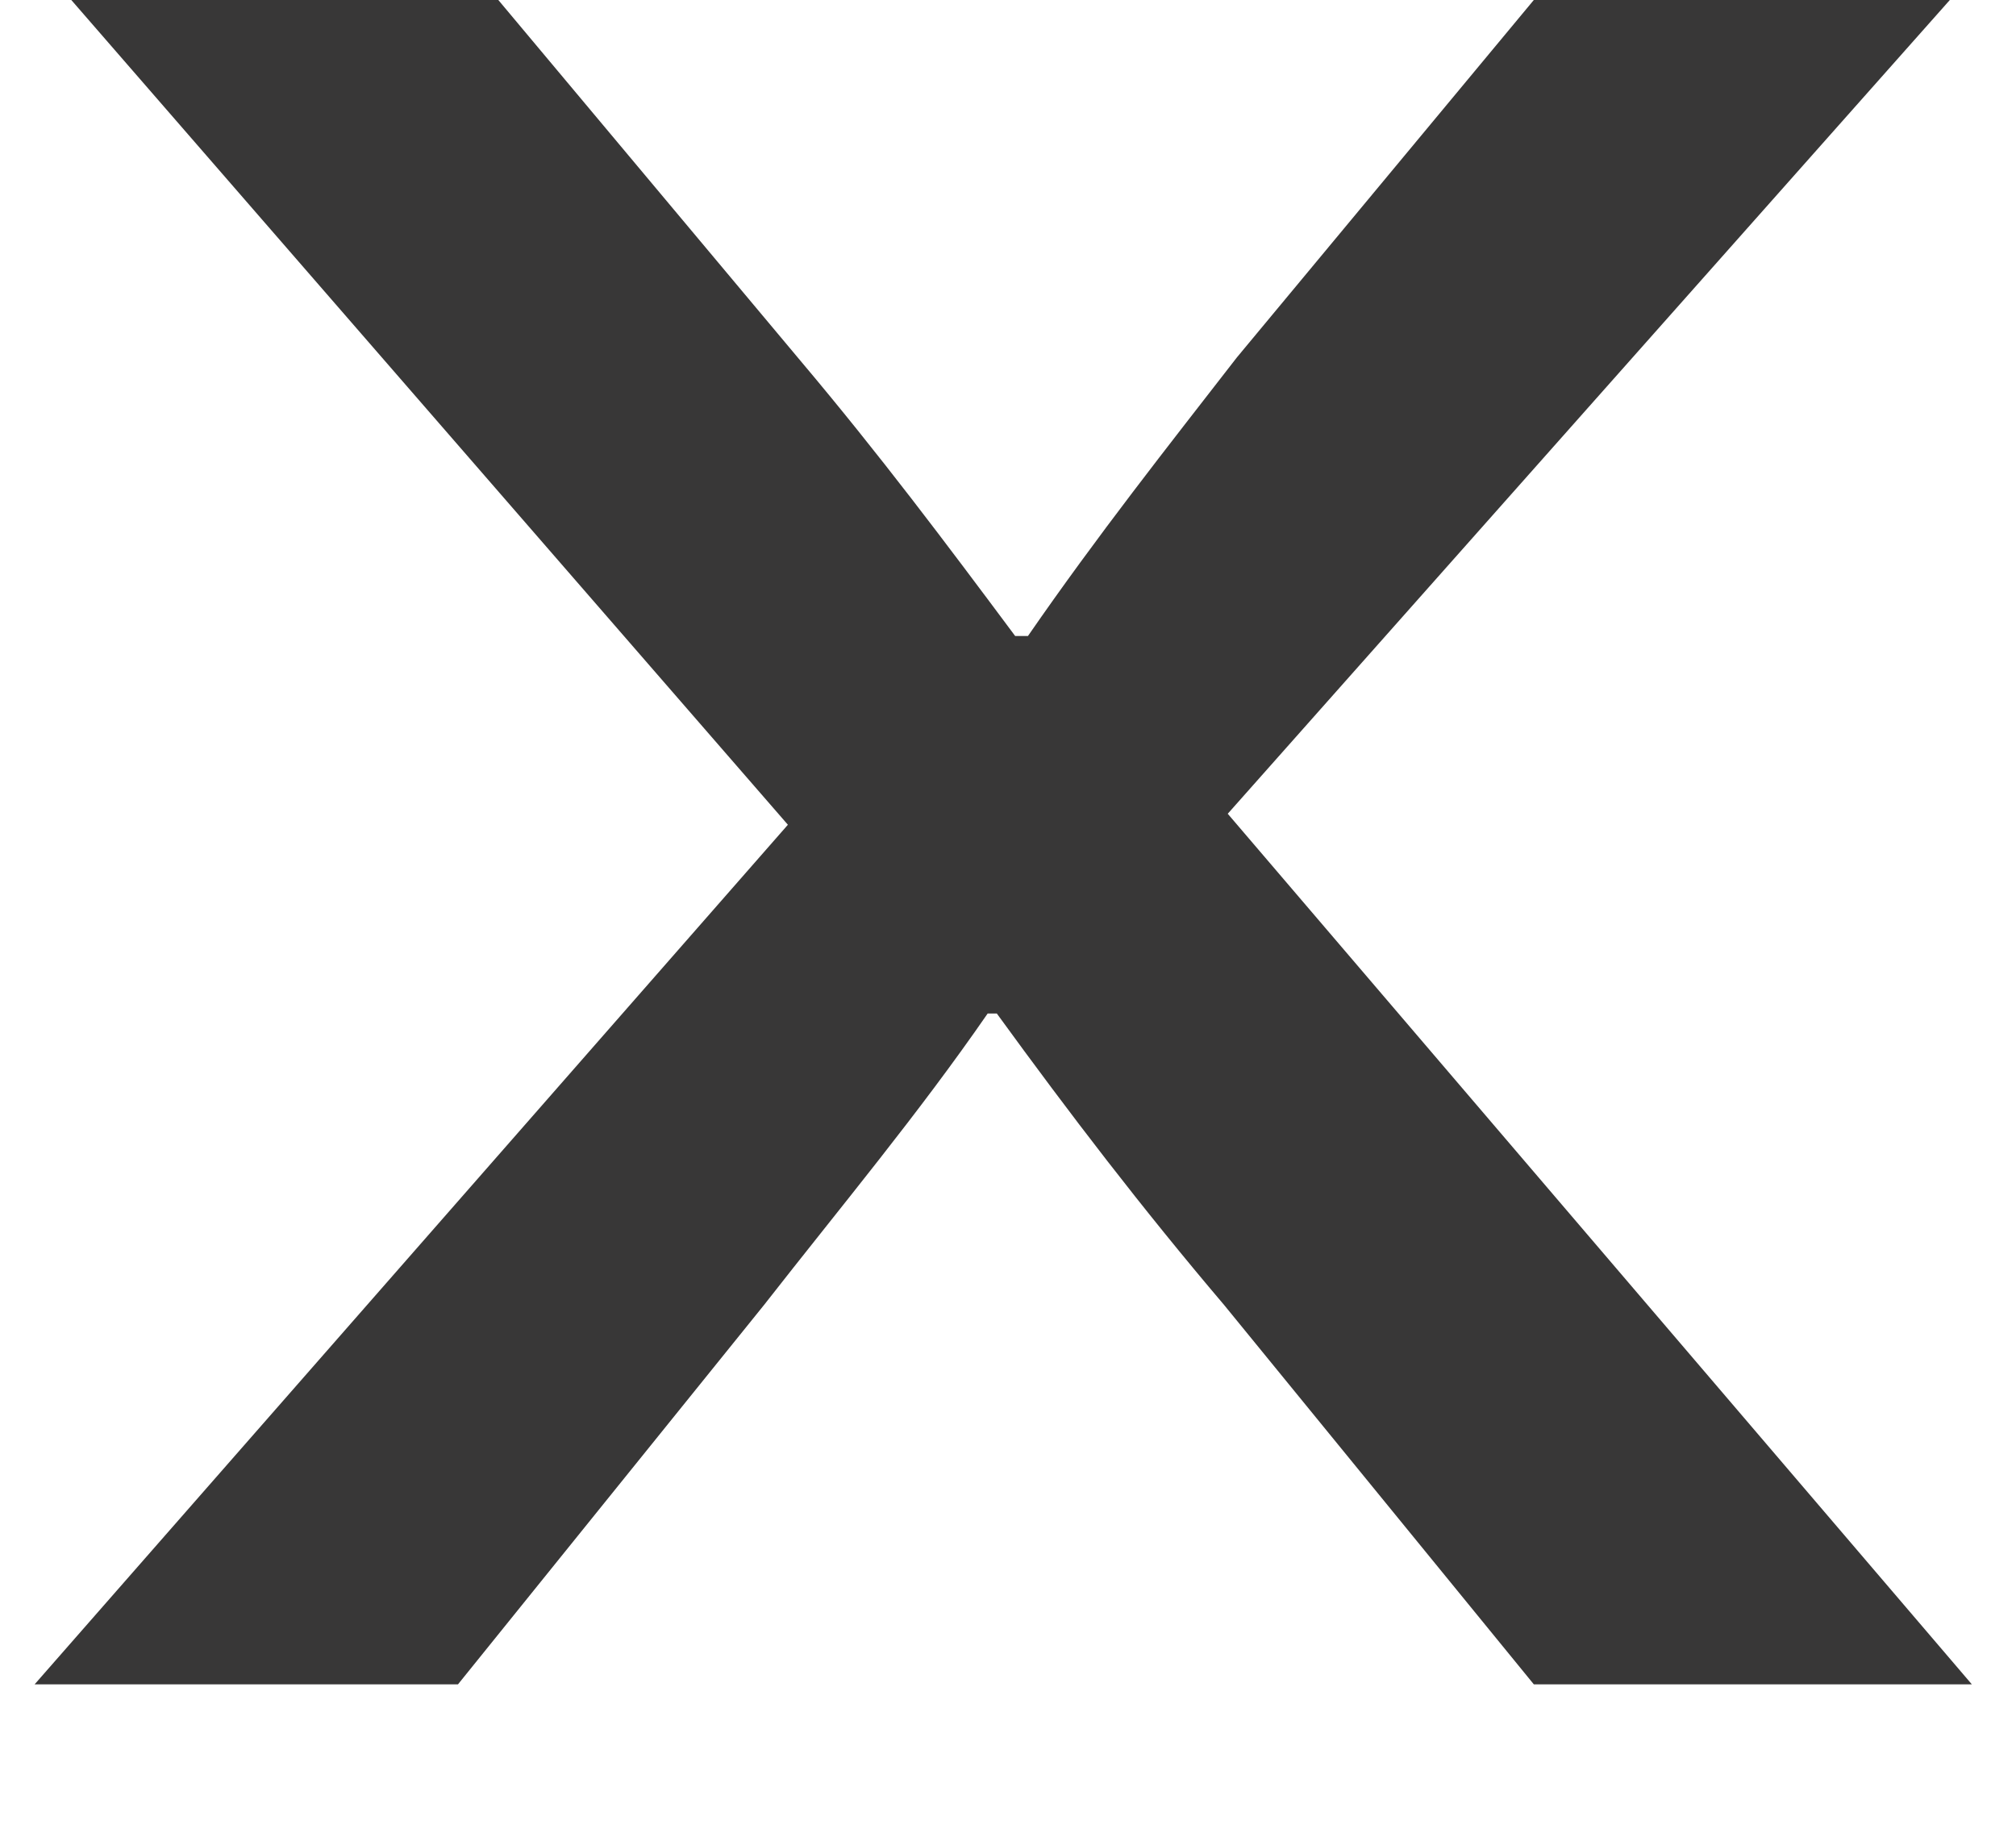 <svg width="11" height="10" viewBox="0 0 11 10" fill="none" xmlns="http://www.w3.org/2000/svg">
<path d="M2.719 0L4.369 1.97C4.799 2.48 5.159 2.96 5.539 3.47H5.609C5.989 2.92 6.369 2.44 6.749 1.95L8.369 0H10.639L6.699 4.44L10.759 9.19H8.369L6.679 7.12C6.229 6.59 5.839 6.08 5.439 5.53H5.389C5.009 6.08 4.599 6.57 4.169 7.12L2.499 9.19H0.189L4.299 4.5L0.389 0H2.719Z" fill="#383737"/>
</svg>
